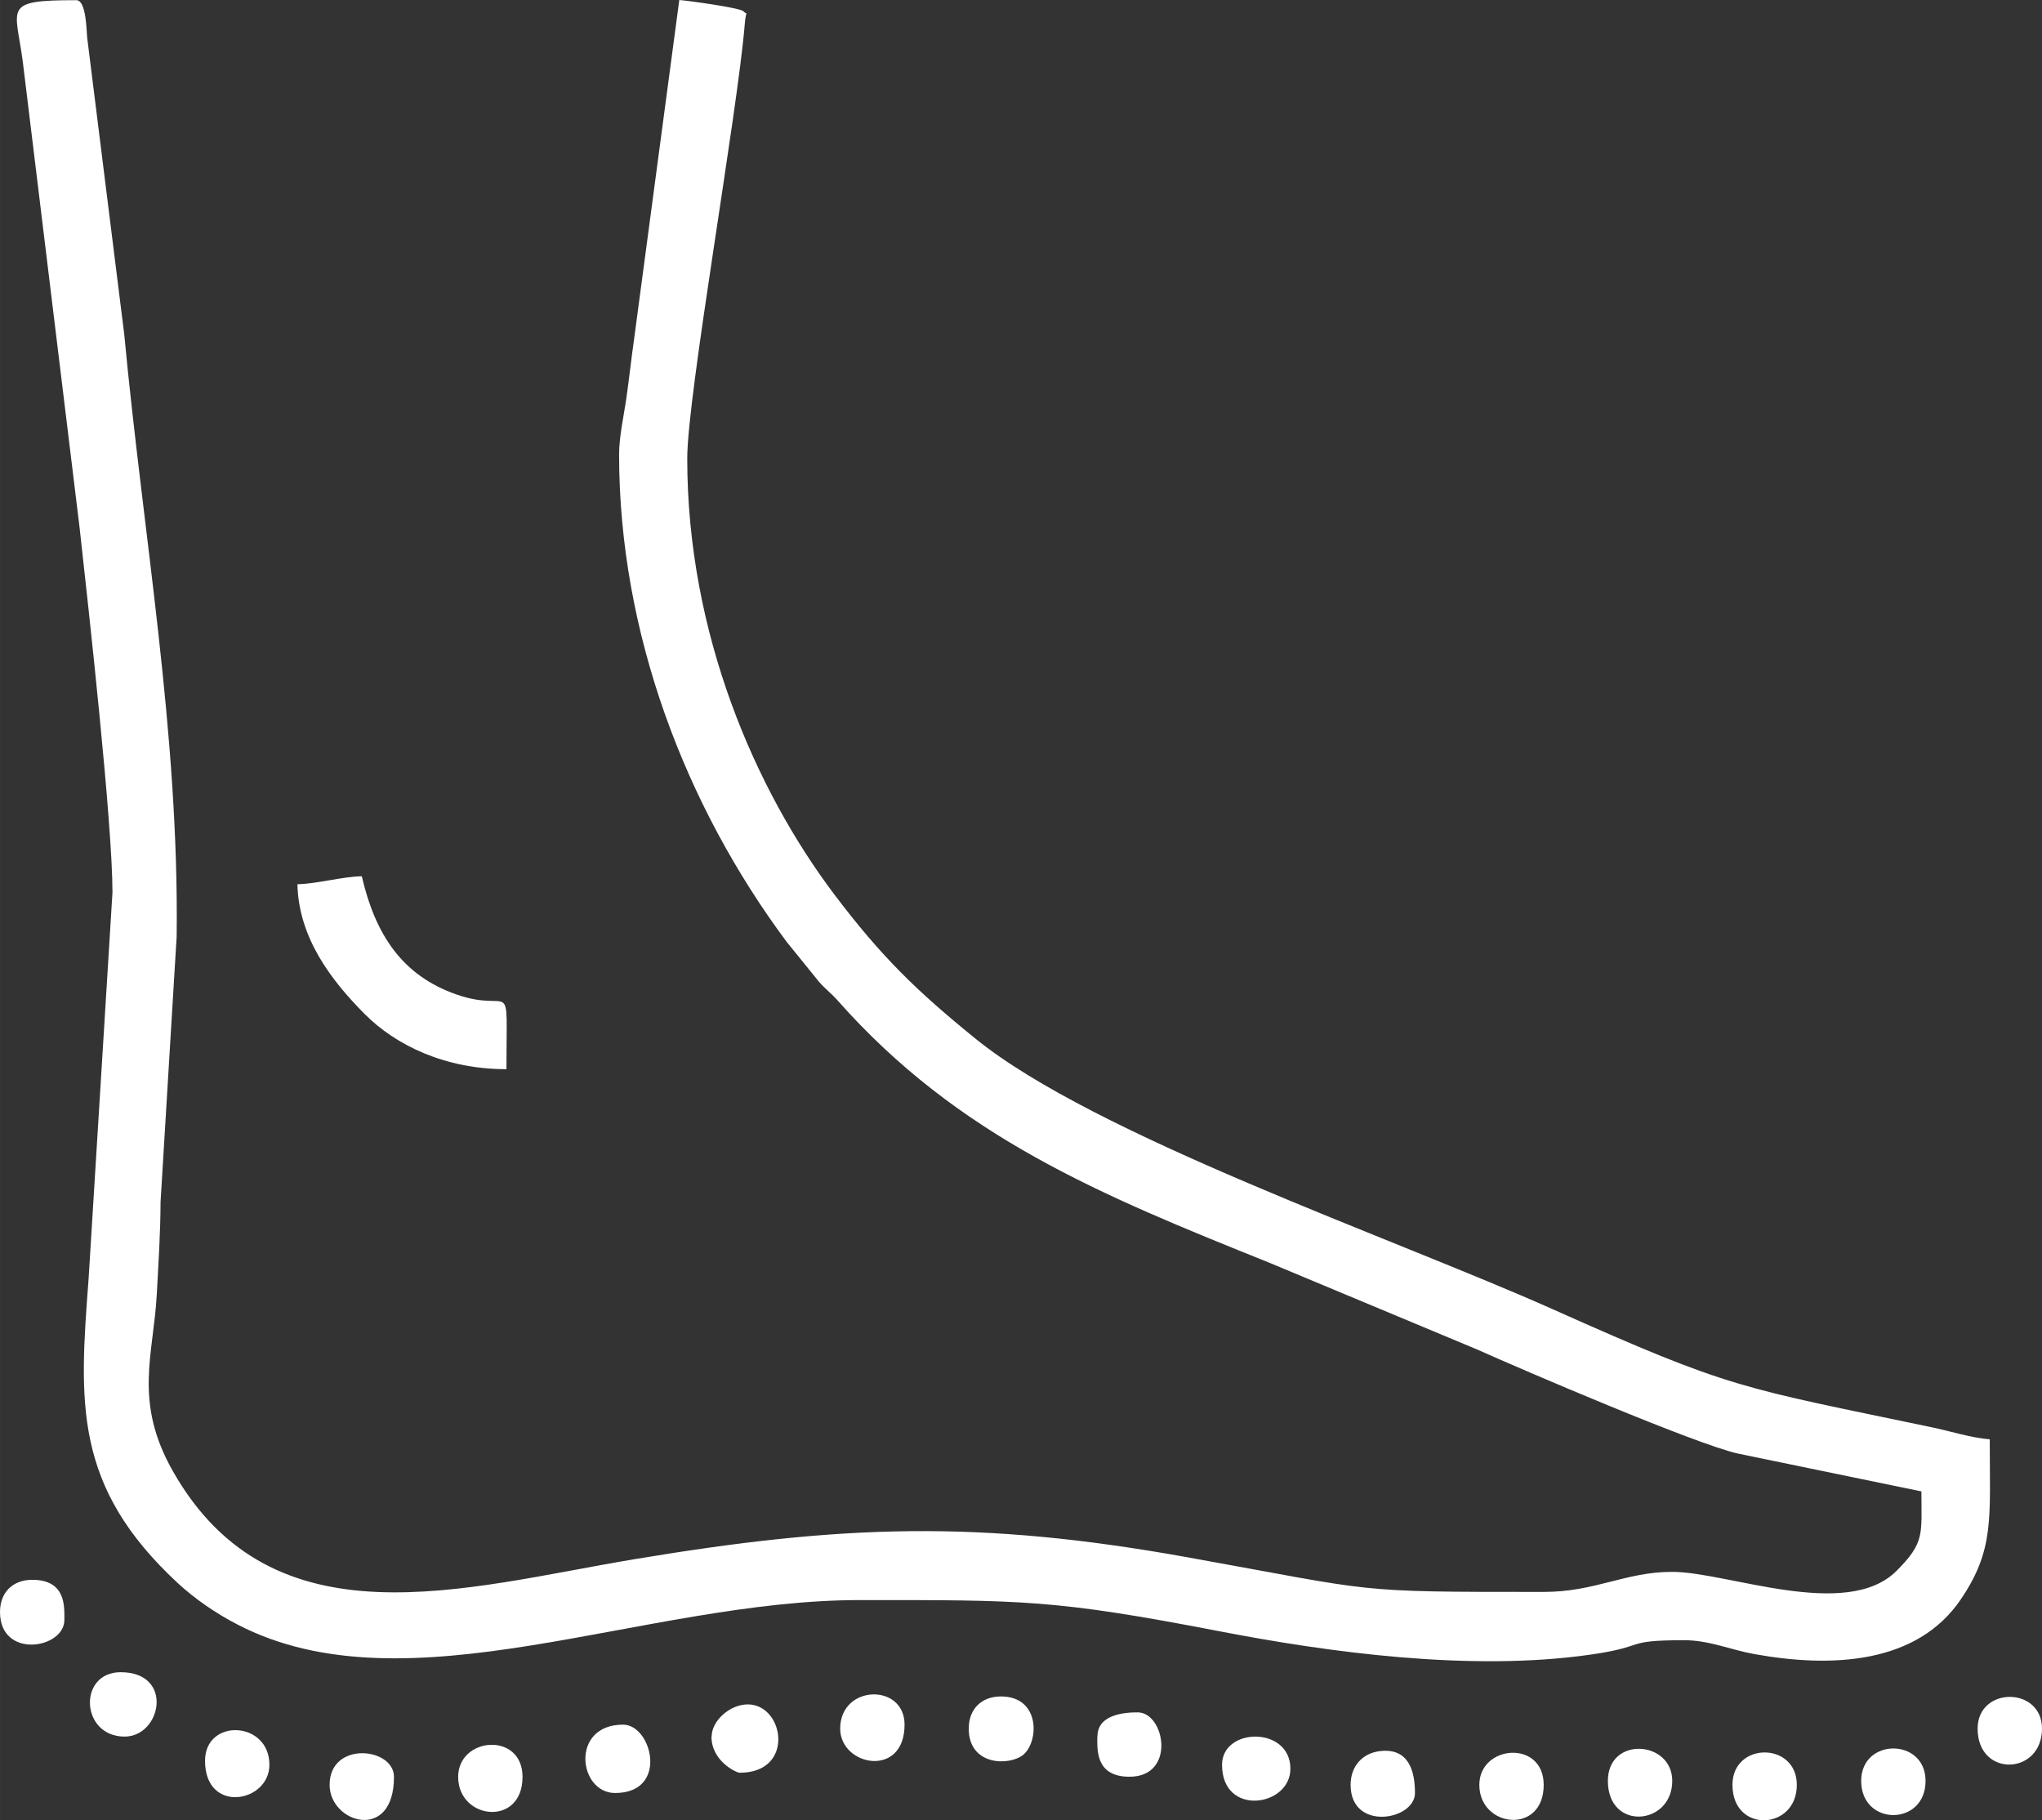 <svg xmlns="http://www.w3.org/2000/svg" xmlns:xlink="http://www.w3.org/1999/xlink" xmlns:xodm="http://www.corel.com/coreldraw/odm/2003" xml:space="preserve" width="35.527mm" height="31.667mm" style="shape-rendering:geometricPrecision; text-rendering:geometricPrecision; image-rendering:optimizeQuality; fill-rule:evenodd; clip-rule:evenodd" viewBox="0 0 112.94 100.67"><rect x="0" y="0" width="112.94" height="100.67" fill="#333333" stroke="none"/> <defs> <style type="text/css"> .fil0 {fill:white} </style> </defs> <g id="Camada_x0020_1">  <g id="_1752275886112"> <path class="fil0" d="M6.22 49.36l-1.32 21.36c-0.52,6.85 -0.85,11.47 4.93,16.83 0.95,0.88 2.12,1.68 3.28,2.28 9.42,4.91 22.43,-1.34 34.46,-1.34 8.95,0 10.73,-0.04 19.85,1.72 6,1.16 13.88,2.25 20.53,1.3 3.23,-0.46 1.78,-0.8 5.2,-0.8 1.39,0 2.51,0.52 3.9,0.77 4.22,0.76 8.96,0.57 11.4,-3.03 1.87,-2.76 1.6,-4.48 1.6,-8.85 -1.01,-0.08 -2.19,-0.45 -3.13,-0.65 -10.75,-2.25 -11.09,-2.1 -21.03,-6.54 -8.89,-3.97 -25.35,-9.62 -31.94,-14.97 -3.23,-2.62 -5.19,-4.51 -7.81,-7.98 -4.35,-5.77 -8.13,-14.39 -8.13,-24.11 0,-3.47 2.78,-19.12 3.18,-24 0.07,-0.91 0.21,-0.44 -0.08,-0.73 -0.19,-0.19 -3.03,-0.58 -3.54,-0.62l-2.51 18.83c-0.13,0.9 -0.26,2.08 -0.41,3.14 -0.12,0.87 -0.41,2.17 -0.41,3.15 0,9.91 3.68,19.46 9.27,26.97l1.79 2.21c0.35,0.4 0.64,0.6 1,1 6.71,7.59 14.59,10.79 23.92,14.54l11.45 4.78c2.57,1.15 12.12,5.25 14.46,5.77l10.14 2.09c0,2.38 0.2,2.82 -1.38,4.4 -2.77,2.76 -9.36,0.05 -12.4,0.05 -2.61,0 -4.23,1.11 -7.12,1.11 -10.73,0 -9.03,0 -19.66,-1.91 -11.6,-2.09 -19.16,-1.81 -30.62,0.1 -9.41,1.57 -19.99,4.89 -25.53,-4.87 -2.19,-3.86 -1.07,-6.43 -0.89,-9.77 0.1,-1.88 0.2,-3.33 0.21,-5.12l0.89 -14.67c0.14,-11.28 -1.85,-22.15 -2.9,-33.32l-2.05 -16.41c-0.04,-0.35 -0.04,-2.06 -0.6,-2.06 -4.12,0 -3.36,0.36 -2.96,3.4l3.14 25.76c0.5,4.49 1.82,16.34 1.82,20.19z"></path> <path class="fil0" d="M16.45 48.91c0.07,2.96 1.87,5.31 3.72,7.17 1.72,1.73 4.45,3.05 7.84,3.05 0,-5.41 0.39,-3.03 -2.76,-4.13 -3.04,-1.06 -4.5,-3.35 -5.24,-6.54 -1.09,0.02 -2.47,0.42 -3.56,0.44z"></path> <path class="fil0" d="M34.02 99.16c2.98,0 2.05,-3.78 0.44,-3.78 -2.93,0 -2.48,3.78 -0.44,3.78z"></path> <path class="fil0" d="M39.35 96.04c0,1.36 1.38,2 1.56,2 3.08,0 2.47,-3.78 0.45,-3.78 -0.99,0 -2,0.9 -2,1.78z"></path> <path class="fil0" d="M67.59 97.6c0,2.89 3.78,2.32 3.78,0.22 0,-2.37 -3.78,-2.3 -3.78,-0.22z"></path> <path class="fil0" d="M95.82 98.71c0,2.7 3.56,2.52 3.56,0 0,-2.39 -3.56,-2.39 -3.56,0z"></path> <path class="fil0" d="M88.93 98.49c0,2.79 3.56,2.47 3.56,0 0,-2.24 -3.56,-2.49 -3.56,0z"></path> <path class="fil0" d="M109.38 95.6c0,2.72 3.56,2.58 3.56,0 0,-2.34 -3.56,-2.34 -3.56,0z"></path> <path class="fil0" d="M25.34 98.27c0,2.38 3.56,2.78 3.56,0 0,-2.51 -3.56,-2.22 -3.56,0z"></path> <path class="fil0" d="M74.7 98.71c0,2.59 3.56,1.96 3.56,0.45 0,-1.19 -0.33,-2.49 -1.91,-2.32 -1.01,0.11 -1.65,0.85 -1.65,1.87z"></path> <path class="fil0" d="M81.82 98.71c0,2.38 3.56,2.78 3.56,0 0,-2.51 -3.56,-2.22 -3.56,0z"></path> <path class="fil0" d="M11.34 97.38c0,2.96 3.56,2.32 3.56,0.22 0,-2.44 -3.56,-2.59 -3.56,-0.22z"></path> <path class="fil0" d="M18.23 98.71c0,2.12 3.56,3.19 3.56,-0.44 0,-1.64 -3.56,-2 -3.56,0.44z"></path> <path class="fil0" d="M6.89 96.04c2.04,0 2.75,-3.56 -0.22,-3.56 -2.37,0 -2.22,3.56 0.22,3.56z"></path> <path class="fil0" d="M46.47 95.6c0,2.08 3.56,2.76 3.56,-0.22 0,-2.31 -3.56,-2.22 -3.56,0.22z"></path> <path class="fil0" d="M-0 89.15c0,2.62 3.56,2.04 3.56,0.44 0,-0.74 0.1,-2.22 -1.78,-2.22 -1.08,0 -1.78,0.7 -1.78,1.78z"></path> <path class="fil0" d="M102.94 98.49c0,2.52 3.56,2.52 3.56,0 0,-2.39 -3.56,-2.39 -3.56,0z"></path> <path class="fil0" d="M60.69 96.04c0,0.74 -0.1,2.22 1.78,2.22 2.59,0 1.96,-3.56 0.45,-3.56 -0.84,0 -2.22,0.16 -2.22,1.33z"></path> <path class="fil0" d="M53.58 95.6c0,2.06 2.24,2.07 3.01,1.45 0.88,-0.72 0.96,-3.23 -1.23,-3.23 -1.08,0 -1.78,0.7 -1.78,1.78z"></path> </g> </g> </svg>